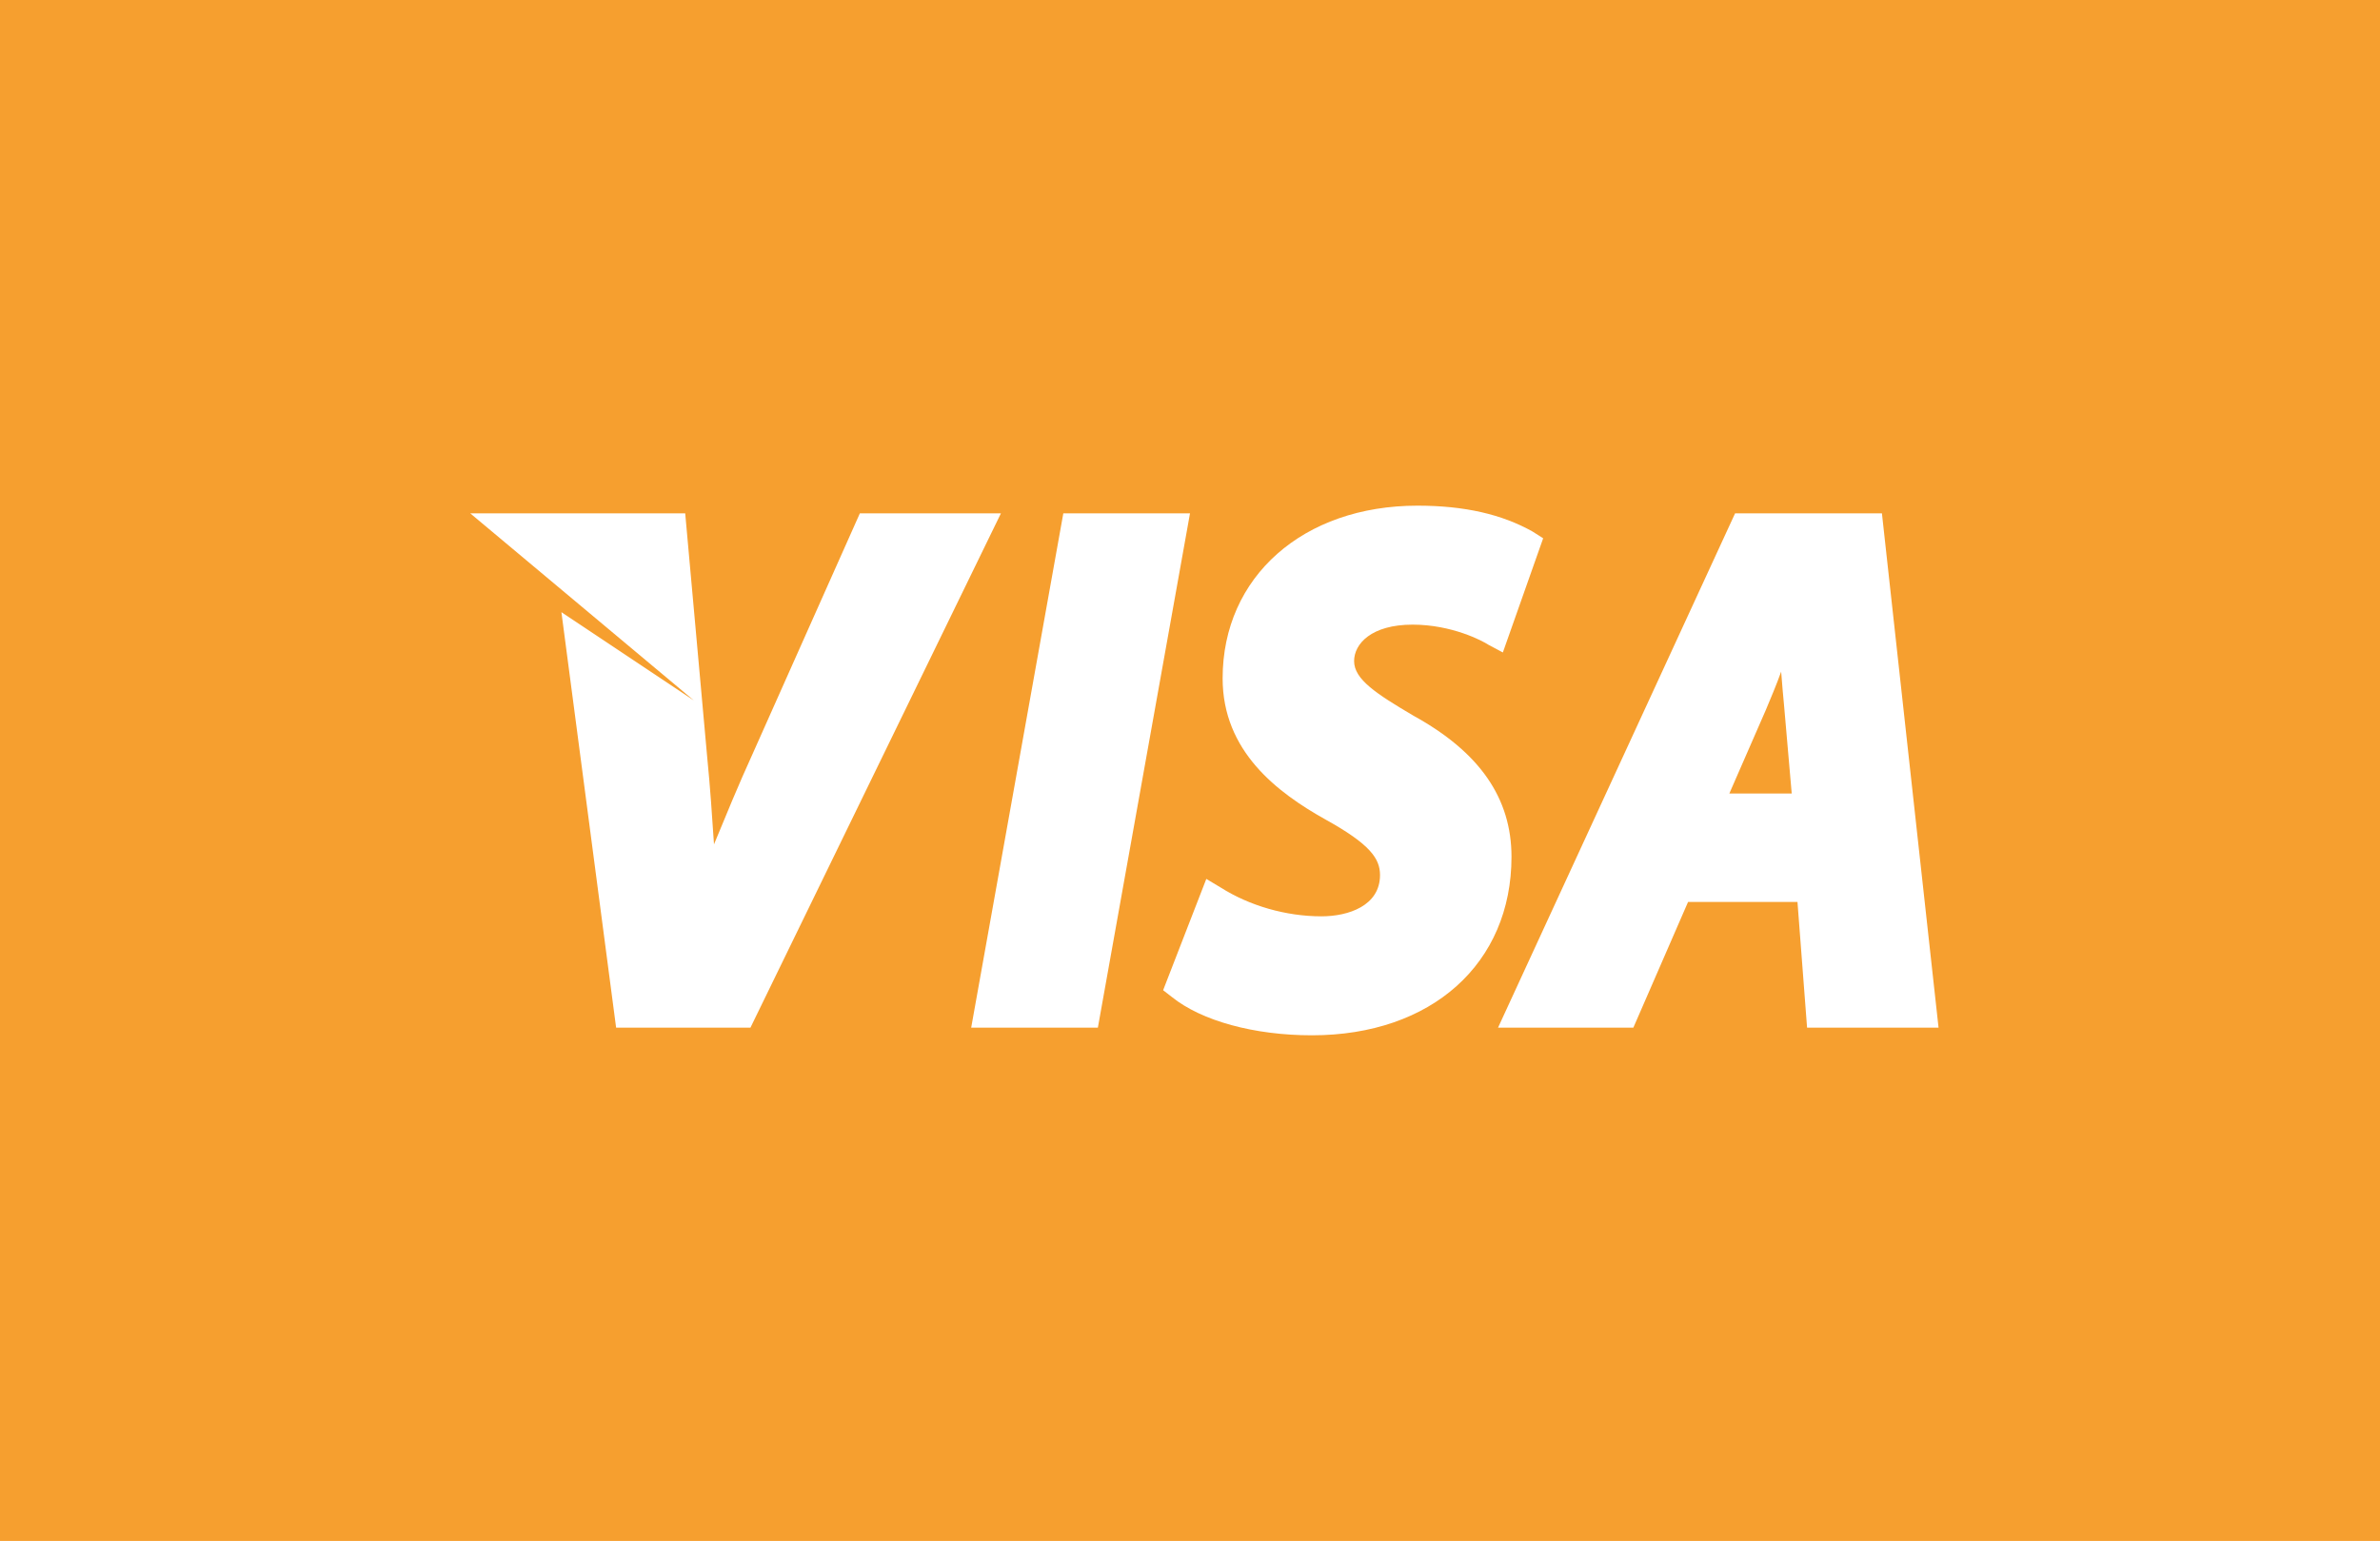 <?xml version="1.0" encoding="UTF-8"?>
<!DOCTYPE svg PUBLIC "-//W3C//DTD SVG 1.1//EN" "http://www.w3.org/Graphics/SVG/1.1/DTD/svg11.dtd">
<!-- Creator: CorelDRAW X7 -->
<svg xmlns="http://www.w3.org/2000/svg" xml:space="preserve" width="2480px" height="1606px" version="1.1" style="shape-rendering:geometricPrecision; text-rendering:geometricPrecision; image-rendering:optimizeQuality; fill-rule:evenodd; clip-rule:evenodd"
viewBox="0 0 2480 1606"
 xmlns:xlink="http://www.w3.org/1999/xlink">
 <defs>
  <style type="text/css">
   <![CDATA[
    .fil0 {fill:#F69F2F}
   ]]>
  </style>
 </defs>
 <g id="Слой_x0020_1">
  <g id="_2454681467856">
   <g>
    <g>
     <path class="fil0" d="M0 0l0 1606 2480 0 0 -1606 -2480 0zm642 1071l-57 -433 138 92 -233 -195 224 0 23 255c3,30 5,60 7,90 12,-29 25,-61 41,-96l111 -249 147 0 -261 536c0,0 -140,0 -140,0zm370 0l96 -536 132 0 -96 536 -132 0zm355 8c-60,0 -115,-15 -146,-40l-9 -7 45 -116 15 9c30,19 68,30 105,30 28,0 61,-11 61,-43 0,-17 -10,-32 -57,-58 -50,-28 -107,-71 -107,-147 0,-106 84,-180 203,-180 49,0 88,9 120,27l11 7 -42 119 -15 -8c-6,-4 -38,-21 -79,-21 -43,0 -61,20 -61,38 0,19 23,34 62,57 69,38 102,86 102,147 0,111 -83,186 -208,186zm516 -8l-10 -131 -114 0 -57 131 -141 0 247 -536 153 0 59 536 -137 0z"/>
    </g>
    <g>
     <path class="fil0" d="M1856 700c-5,14 -11,28 -16,40l-38 87 65 0 -8 -92c-1,-10 -2,-22 -3,-35z"/>
    </g>
   </g>
  </g>
  <g id="_2454681471024">
  </g>
  <g id="_2454681469584">
  </g>
  <g id="_2454681469712">
  </g>
  <g id="_2454681470512">
  </g>
  <g id="_2454681470960">
  </g>
  <g id="_2454681472464">
  </g>
  <g id="_2454681472976">
  </g>
  <g id="_2454681473968">
  </g>
  <g id="_2454681475184">
  </g>
  <g id="_2454681475888">
  </g>
  <g id="_2454681477328">
  </g>
  <g id="_2454681476912">
  </g>
  <g id="_2454681477584">
  </g>
  <g id="_2454681479280">
  </g>
  <g id="_2454681483568">
  </g>
 </g>
</svg>
